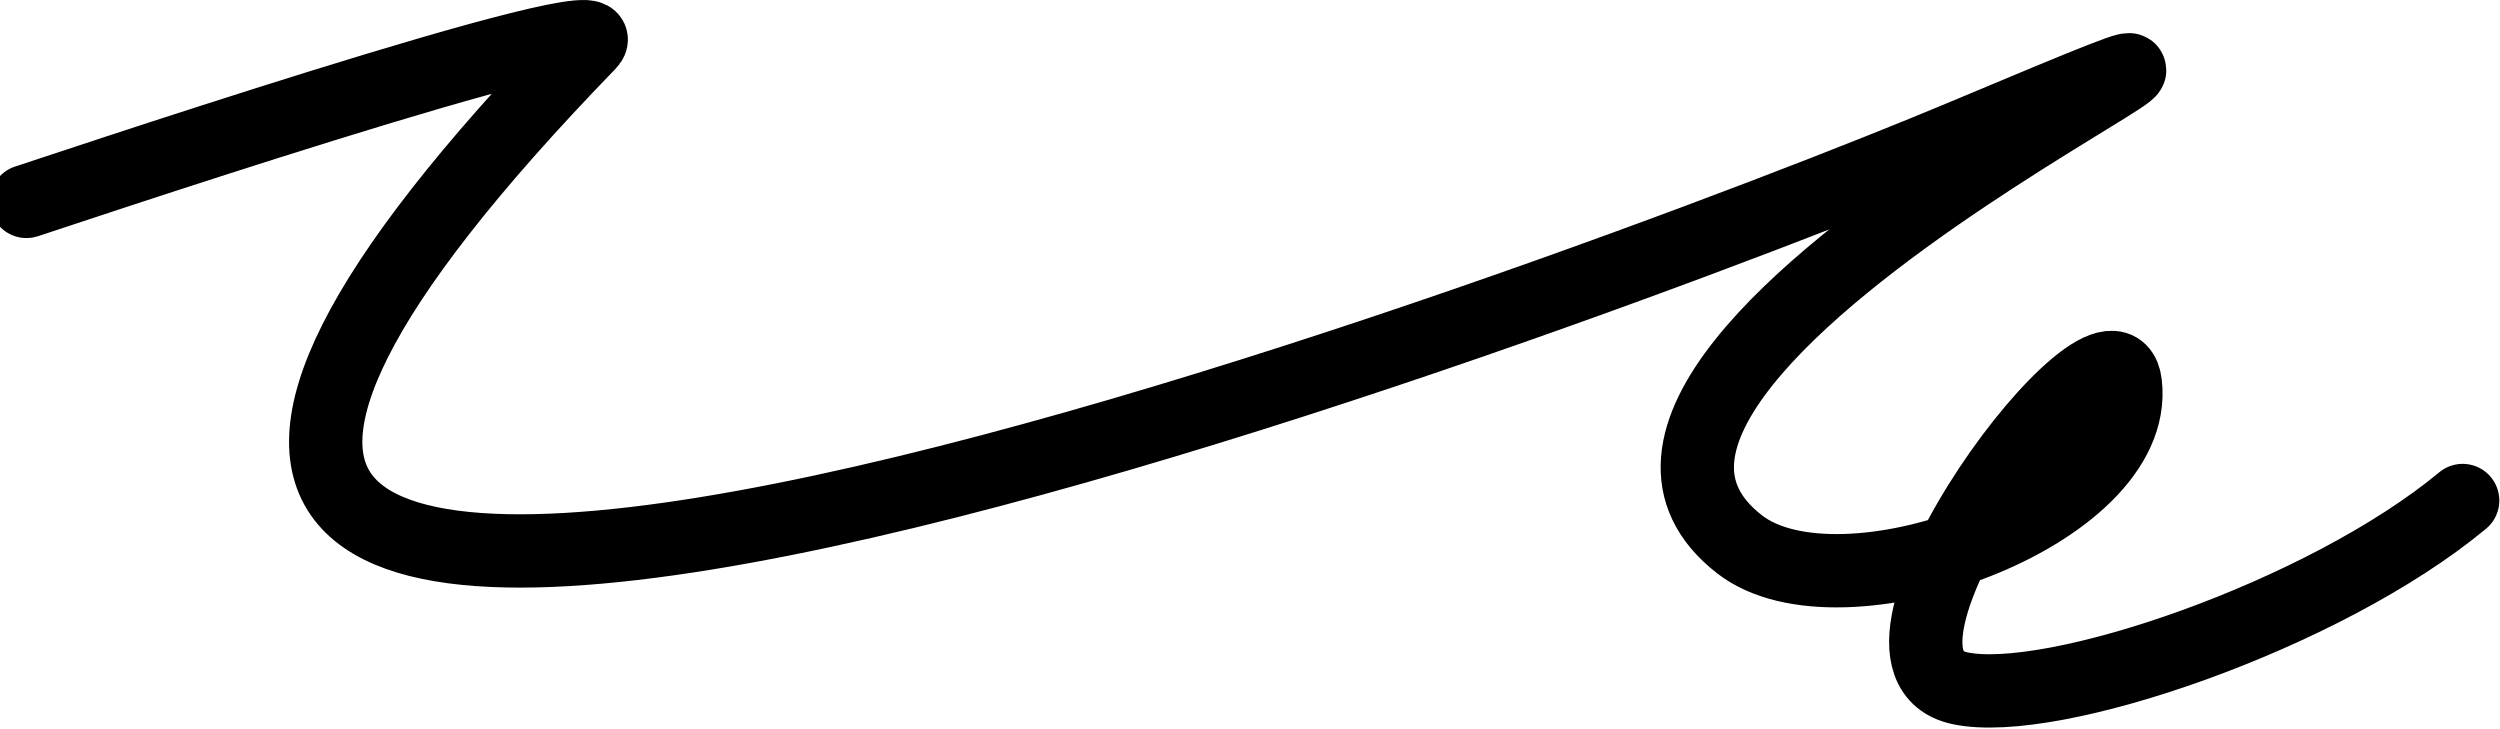<?xml version="1.0" encoding="UTF-8"?> <svg xmlns="http://www.w3.org/2000/svg" width="1705" height="497" viewBox="0 0 1705 497" fill="none"><path d="M18.034 137.351C13.629 139.138 433.077 -2.682 401.534 29.851C-259.956 712.112 1103.66 191.455 1336.53 93.85C1721.52 -67.509 1008.93 233.935 1186.53 371.35C1255.03 424.35 1459.93 351.255 1449.49 261.777C1441.67 194.747 1247.89 450.088 1336.53 469.35C1399.21 482.97 1585.03 419.851 1679.53 341.351" stroke="#AEDFFF" style="stroke:#AEDFFF;stroke:color(display-p3 0.682 0.875 1);stroke-opacity:1;" stroke-width="50" stroke-linecap="round"></path></svg> 